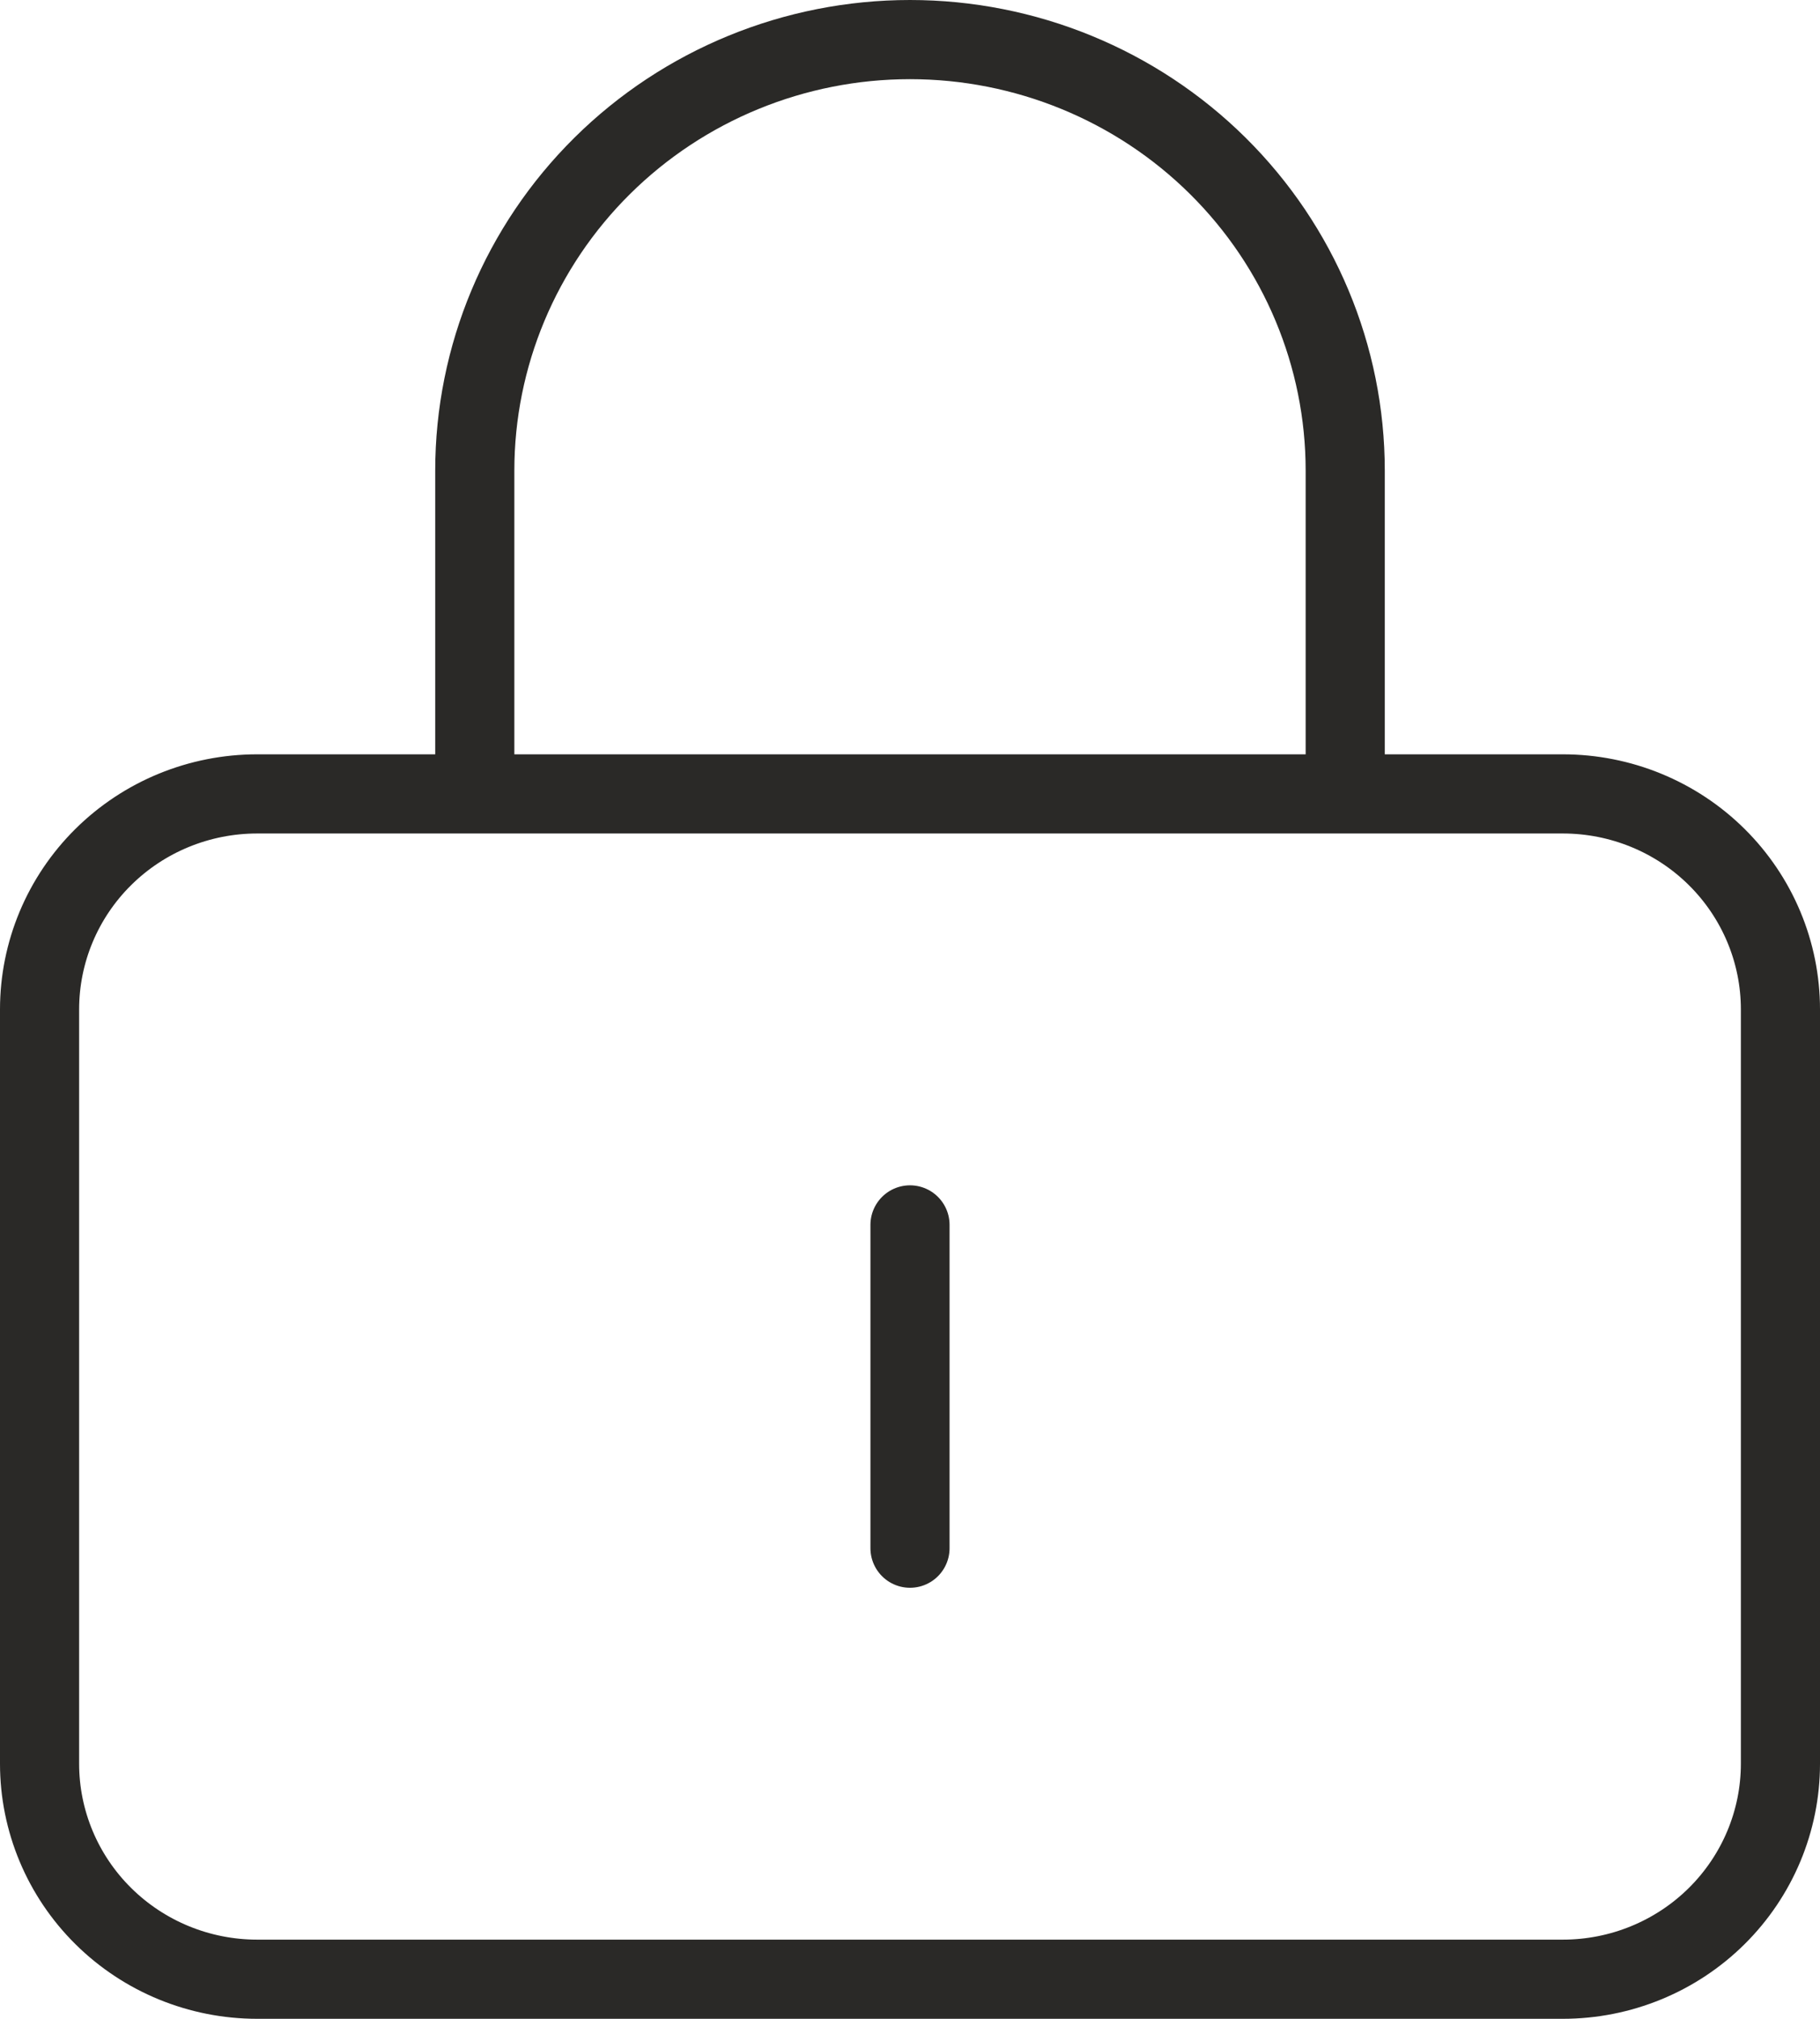 <?xml version="1.0" encoding="UTF-8"?> <svg xmlns="http://www.w3.org/2000/svg" width="46" height="51" viewBox="0 0 46 51" fill="none"><path d="M12 20.056H6.5C5.041 20.056 3.642 20.629 2.611 21.65C1.579 22.671 1 24.056 1 25.5V44.556C1 45.999 1.579 47.384 2.611 48.405C3.642 49.426 5.041 50 6.5 50H39.5C40.959 50 42.358 49.426 43.389 48.405C44.42 47.384 45 45.999 45 44.556V25.5C45 24.056 44.42 22.671 43.389 21.65C42.358 20.629 40.959 20.056 39.5 20.056H34M12 20.056V11.889C12 9.001 13.159 6.231 15.222 4.189C17.285 2.147 20.083 1 23 1C25.917 1 28.715 2.147 30.778 4.189C32.841 6.231 34 9.001 34 11.889V20.056M12 20.056H34M23 30.944V39.111" stroke="#2A2927" stroke-width="2" stroke-linecap="round" stroke-linejoin="round"></path></svg> 
